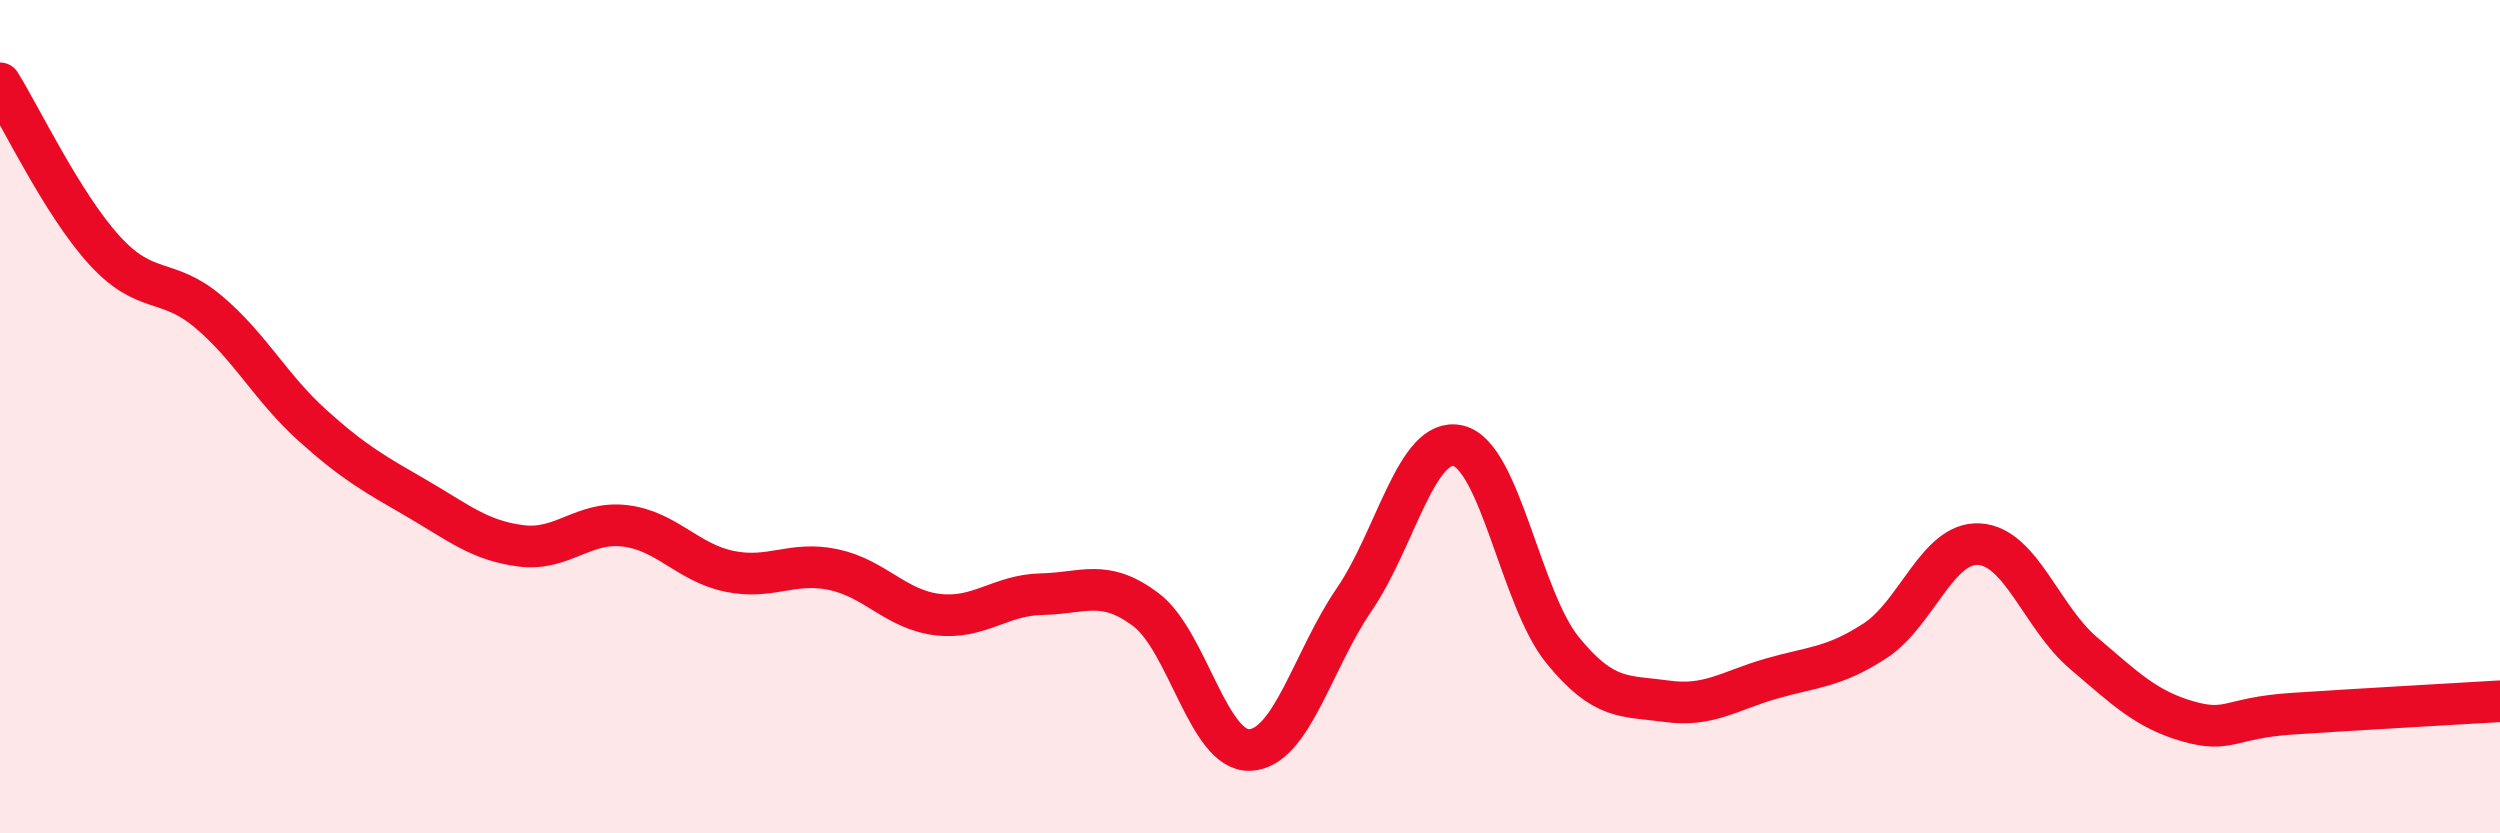 
    <svg width="60" height="20" viewBox="0 0 60 20" xmlns="http://www.w3.org/2000/svg">
      <path
        d="M 0,2 C 0.5,2.8 1.5,4.9 2.5,6 C 3.5,7.1 4,6.64 5,7.48 C 6,8.32 6.5,9.31 7.5,10.21 C 8.5,11.11 9,11.38 10,11.96 C 11,12.54 11.5,12.97 12.5,13.1 C 13.5,13.23 14,12.5 15,12.62 C 16,12.74 16.5,13.5 17.5,13.71 C 18.5,13.92 19,13.46 20,13.67 C 21,13.88 21.5,14.63 22.5,14.75 C 23.5,14.87 24,14.28 25,14.26 C 26,14.24 26.5,13.88 27.5,14.63 C 28.5,15.38 29,18.05 30,18 C 31,17.95 31.5,15.85 32.5,14.39 C 33.5,12.93 34,10.46 35,10.7 C 36,10.94 36.5,14.37 37.5,15.6 C 38.5,16.83 39,16.69 40,16.83 C 41,16.97 41.5,16.58 42.5,16.29 C 43.5,16 44,16.03 45,15.38 C 46,14.73 46.5,13 47.5,13.06 C 48.5,13.12 49,14.82 50,15.67 C 51,16.52 51.5,17.02 52.5,17.31 C 53.5,17.6 53.5,17.23 55,17.13 C 56.5,17.03 59,16.89 60,16.83L60 20L0 20Z"
        fill="#EB0A25"
        opacity="0.1"
        stroke-linecap="round"
        stroke-linejoin="round"
      />
      <path
        d="M 0,2 C 0.5,2.8 1.5,4.9 2.5,6 C 3.5,7.1 4,6.64 5,7.48 C 6,8.32 6.5,9.31 7.5,10.21 C 8.5,11.11 9,11.38 10,11.96 C 11,12.54 11.5,12.97 12.5,13.1 C 13.5,13.23 14,12.5 15,12.62 C 16,12.74 16.5,13.5 17.5,13.71 C 18.5,13.92 19,13.46 20,13.67 C 21,13.88 21.5,14.63 22.5,14.75 C 23.5,14.87 24,14.28 25,14.26 C 26,14.24 26.5,13.88 27.5,14.63 C 28.5,15.38 29,18.05 30,18 C 31,17.95 31.5,15.85 32.5,14.39 C 33.5,12.93 34,10.46 35,10.7 C 36,10.94 36.5,14.37 37.5,15.6 C 38.5,16.83 39,16.69 40,16.83 C 41,16.97 41.5,16.58 42.5,16.29 C 43.5,16 44,16.03 45,15.38 C 46,14.73 46.5,13 47.5,13.06 C 48.5,13.12 49,14.82 50,15.67 C 51,16.52 51.5,17.02 52.5,17.31 C 53.5,17.6 53.5,17.23 55,17.13 C 56.5,17.03 59,16.89 60,16.83"
        stroke="#EB0A25"
        stroke-width="1"
        fill="none"
        stroke-linecap="round"
        stroke-linejoin="round"
      />
    </svg>
  